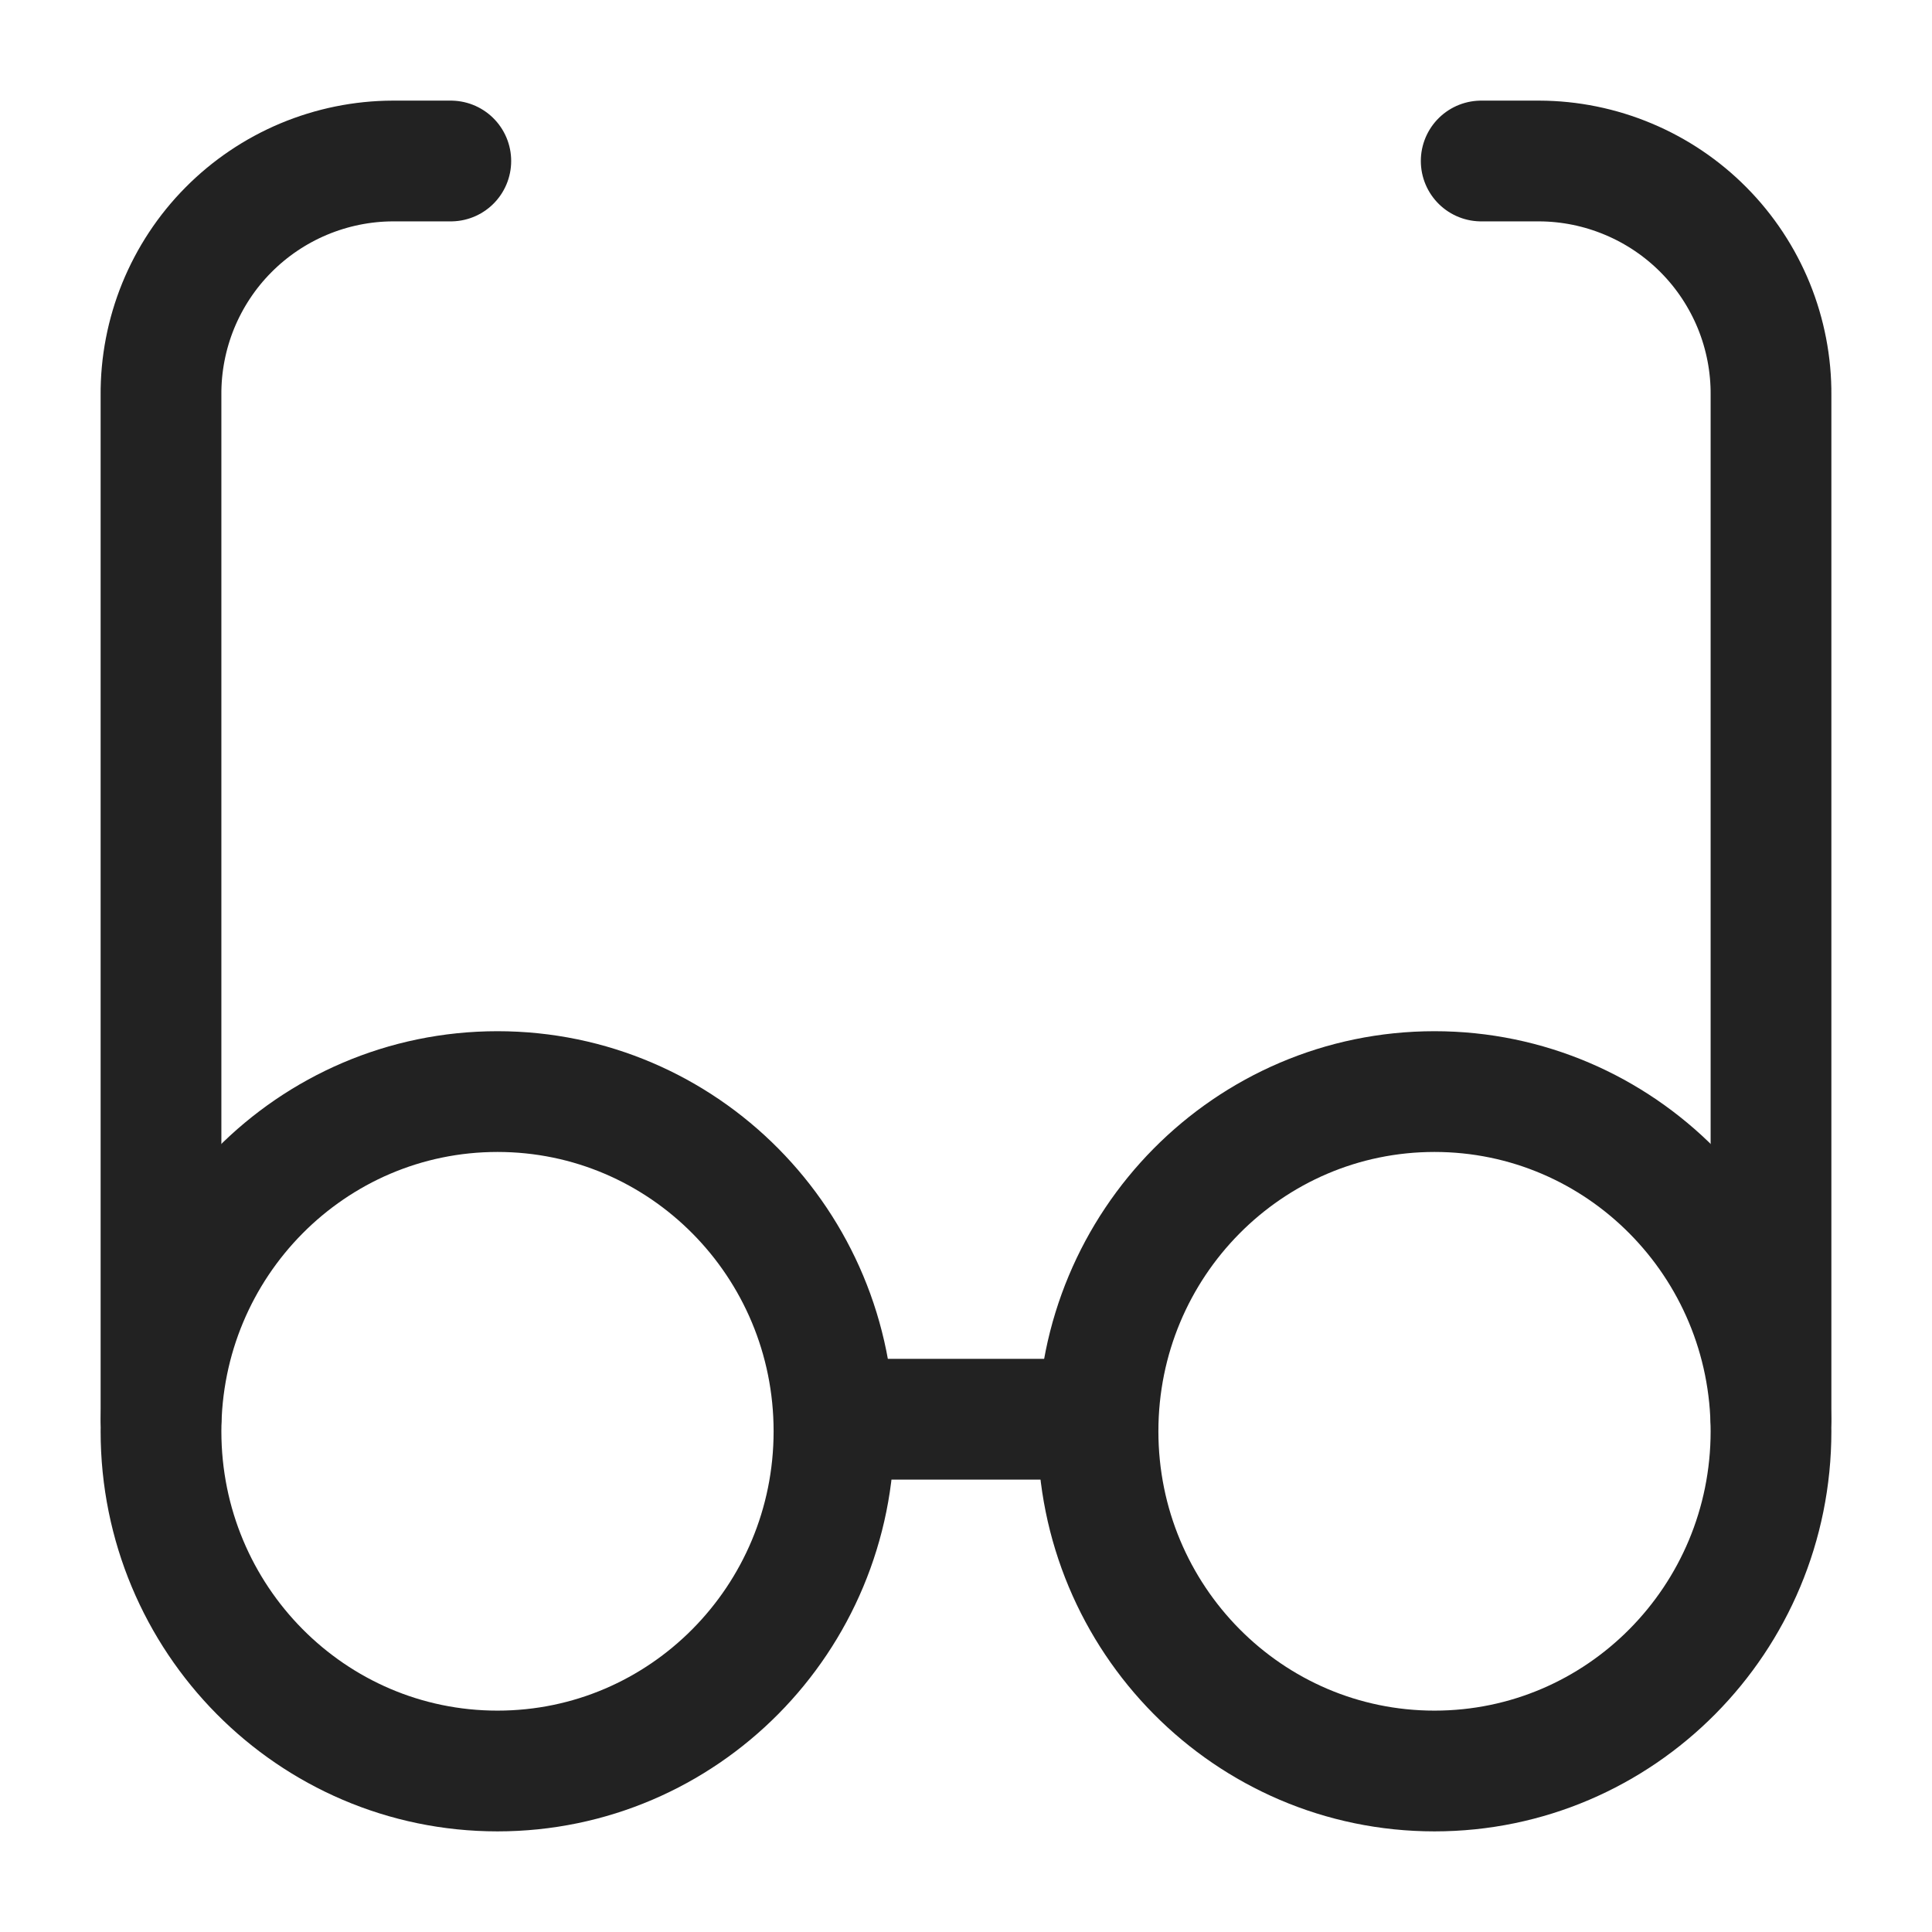 <svg viewBox="0 0 24 24" stroke="#222222" stroke-width="1.5" stroke-linecap="round" stroke-linejoin="round" fill="none" xmlns="http://www.w3.org/2000/svg" class="icon icon-streamline/glasses md:w-4 w-3 stroke-current stroke-2"><path d="M10.65 17.63H13.35"></path><path d="M6.18 22C8.489 22 10.36 20.111 10.36 17.78C10.36 15.449 8.489 13.56 6.18 13.56C3.871 13.56 2 15.449 2 17.78C2 20.111 3.871 22 6.18 22Z"></path><path d="M17.82 22C20.129 22 22 20.111 22 17.78C22 15.449 20.129 13.56 17.82 13.56C15.511 13.56 13.64 15.449 13.64 17.78C13.64 20.111 15.511 22 17.82 22Z"></path><path d="M2 17.63V4.91C1.997 4.53 2.07 4.152 2.213 3.8C2.357 3.448 2.568 3.127 2.836 2.857C3.103 2.587 3.422 2.372 3.772 2.225C4.123 2.078 4.5 2.001 4.88 2H5.6"></path><path d="M22 17.63V4.91C22.003 4.53 21.93 4.152 21.787 3.8C21.643 3.448 21.432 3.127 21.164 2.857C20.897 2.587 20.578 2.372 20.227 2.225C19.877 2.078 19.5 2.001 19.12 2H18.4"></path></svg>